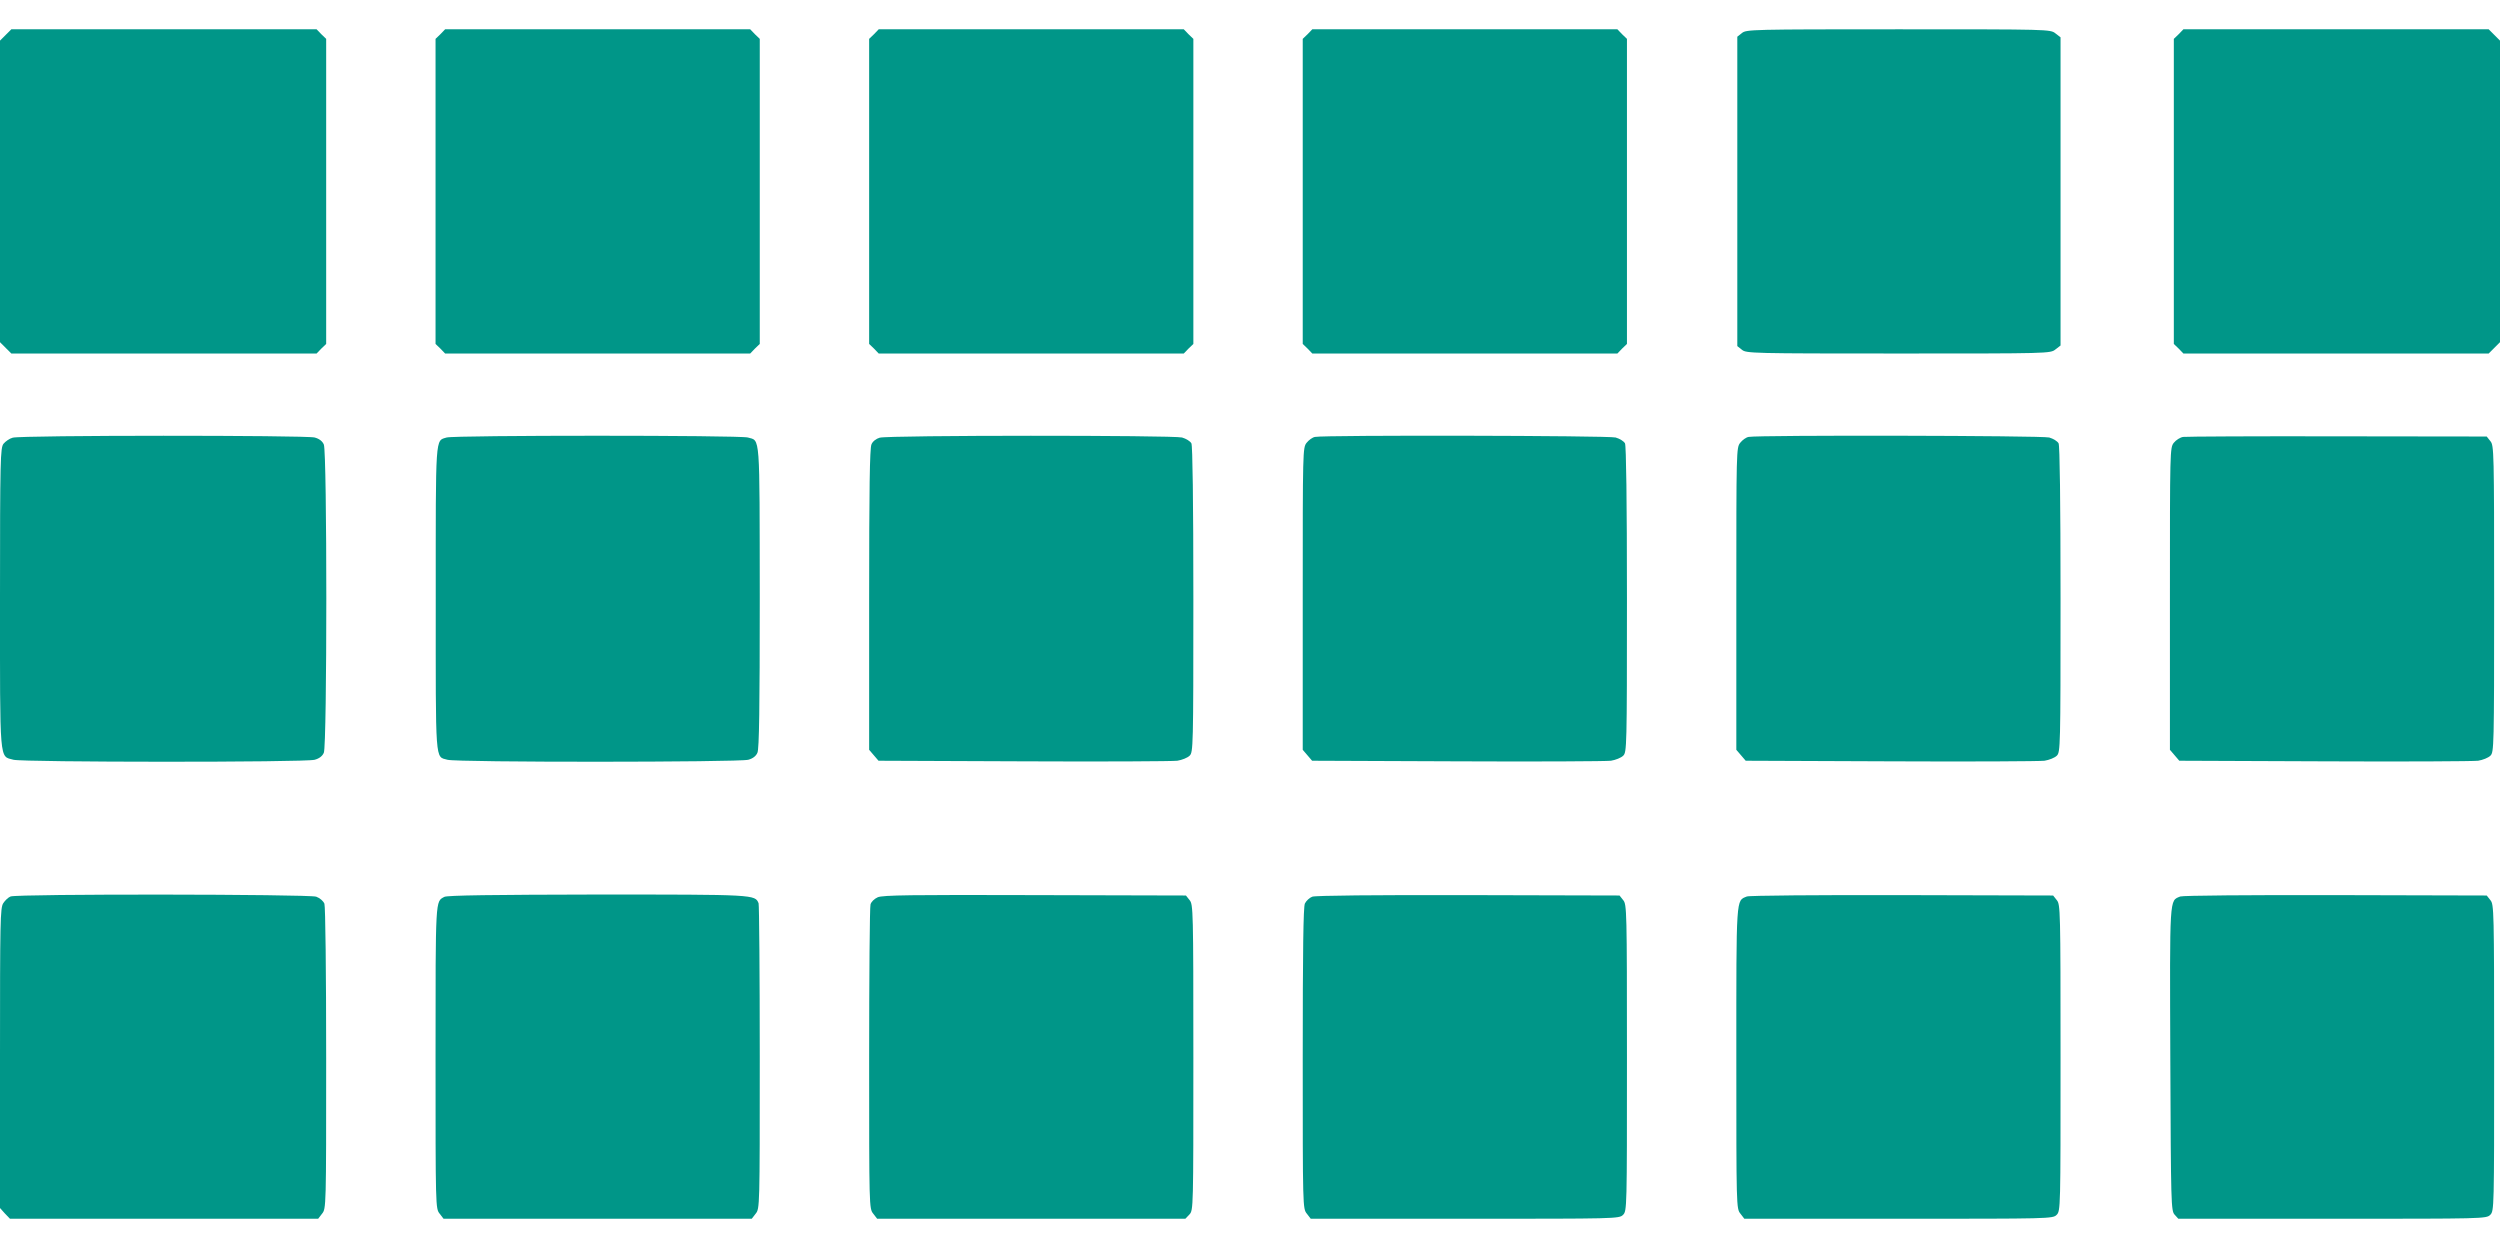<?xml version="1.0" standalone="no"?>
<!DOCTYPE svg PUBLIC "-//W3C//DTD SVG 20010904//EN"
 "http://www.w3.org/TR/2001/REC-SVG-20010904/DTD/svg10.dtd">
<svg version="1.0" xmlns="http://www.w3.org/2000/svg"
 width="1280pt" height="640pt" viewBox="0 0 1280 640"
 preserveAspectRatio="xMidYMid meet">
<g transform="translate(0,640) scale(0.1,-0.1)"
fill="#009688" stroke="none">
<path d="M29 6221 l-29 -29 0 -772 0 -772 29 -29 29 -29 782 0 781 0 24 25 25
24 0 781 0 781 -25 24 -24 25 -781 0 -782 0 -29 -29z"/>
<path d="M2255 6225 l-25 -24 0 -781 0 -781 25 -24 24 -25 781 0 781 0 24 25
25 24 0 781 0 781 -25 24 -24 25 -781 0 -781 0 -24 -25z"/>
<path d="M4475 6225 l-25 -24 0 -781 0 -781 25 -24 24 -25 781 0 781 0 24 25
25 24 0 781 0 781 -25 24 -24 25 -781 0 -781 0 -24 -25z"/>
<path d="M6695 6225 l-25 -24 0 -781 0 -781 25 -24 24 -25 781 0 781 0 24 25
25 24 0 781 0 781 -25 24 -24 25 -781 0 -781 0 -24 -25z"/>
<path d="M8919 6231 l-24 -19 0 -792 0 -792 24 -19 c22 -18 50 -19 801 -19
771 0 778 0 804 21 l26 20 0 789 0 789 -26 20 c-26 21 -33 21 -804 21 -751 0
-779 -1 -801 -19z"/>
<path d="M11155 6225 l-25 -24 0 -781 0 -781 25 -24 24 -25 781 0 782 0 29 29
29 29 0 772 0 772 -29 29 -29 29 -782 0 -781 0 -24 -25z"/>
<path d="M65 4159 c-16 -4 -37 -19 -47 -31 -16 -21 -18 -75 -18 -791 0 -855
-4 -807 69 -827 49 -13 1493 -14 1542 0 23 6 40 19 47 36 17 36 17 1542 0
1578 -7 17 -24 30 -47 36 -45 12 -1504 12 -1546 -1z"/>
<path d="M2287 4160 c-59 -18 -56 23 -56 -825 0 -855 -4 -807 60 -825 46 -14
1492 -13 1540 0 23 6 40 19 47 36 9 18 12 232 12 797 -1 846 3 799 -61 817
-42 12 -1502 12 -1542 0z"/>
<path d="M4504 4159 c-18 -5 -36 -19 -42 -34 -9 -19 -12 -230 -12 -795 l0
-769 24 -28 24 -28 744 -3 c408 -2 762 0 786 3 24 4 52 15 63 26 18 18 19 42
19 800 0 507 -4 787 -10 799 -6 11 -27 24 -48 30 -46 12 -1503 12 -1548 -1z"/>
<path d="M6733 4163 c-13 -2 -32 -16 -43 -30 -20 -25 -20 -38 -20 -799 l0
-773 24 -28 24 -28 744 -3 c408 -2 762 0 786 3 24 4 52 15 63 26 18 18 19 42
19 800 0 507 -4 787 -10 799 -6 11 -27 24 -48 30 -36 10 -1488 13 -1539 3z"/>
<path d="M8953 4163 c-13 -2 -32 -16 -43 -30 -20 -25 -20 -38 -20 -799 l0
-773 24 -28 24 -28 744 -3 c408 -2 762 0 786 3 24 4 52 15 63 26 18 18 19 42
19 800 0 507 -4 787 -10 799 -6 11 -27 24 -48 30 -36 10 -1488 13 -1539 3z"/>
<path d="M11178 4163 c-15 -2 -37 -16 -48 -30 -20 -25 -20 -38 -20 -799 l0
-773 24 -28 24 -28 744 -3 c408 -2 762 0 786 3 24 4 52 15 63 26 18 18 19 42
19 803 0 757 -1 785 -19 807 l-19 24 -764 1 c-419 1 -775 -1 -790 -3z"/>
<path d="M54 1810 c-11 -4 -28 -20 -37 -34 -16 -23 -17 -91 -17 -793 l0 -768
25 -28 26 -27 789 0 789 0 20 26 c21 26 21 33 21 795 0 448 -4 778 -9 792 -6
14 -23 29 -42 36 -38 13 -1532 15 -1565 1z"/>
<path d="M2275 1808 c-46 -25 -45 1 -45 -819 0 -770 0 -777 21 -803 l20 -26
789 0 789 0 20 26 c21 26 21 33 21 800 0 425 -3 780 -6 789 -18 45 -17 45
-826 45 -533 -1 -769 -4 -783 -12z"/>
<path d="M4494 1806 c-18 -8 -34 -24 -37 -37 -4 -13 -7 -369 -7 -790 0 -760 0
-767 21 -793 l20 -26 789 0 789 0 21 22 c20 22 20 31 20 804 0 755 -1 783 -19
805 l-19 24 -774 2 c-634 2 -779 0 -804 -11z"/>
<path d="M6719 1809 c-14 -5 -31 -21 -38 -35 -8 -18 -11 -238 -11 -793 0 -762
0 -769 21 -795 l20 -26 790 0 c776 0 789 0 809 20 20 20 20 33 20 804 0 757
-1 785 -19 807 l-19 24 -774 2 c-477 1 -783 -2 -799 -8z"/>
<path d="M8944 1810 c-56 -23 -54 12 -54 -826 0 -765 0 -772 21 -798 l20 -26
790 0 c776 0 789 0 809 20 20 20 20 33 20 804 0 757 -1 785 -19 807 l-19 24
-774 2 c-425 1 -783 -2 -794 -7z"/>
<path d="M11163 1810 c-56 -23 -54 10 -51 -832 3 -747 4 -777 22 -797 l19 -21
789 0 c775 0 788 0 808 20 20 20 20 33 20 804 0 757 -1 785 -19 807 l-19 24
-774 2 c-435 1 -783 -2 -795 -7z"/>
</g>
</svg>
